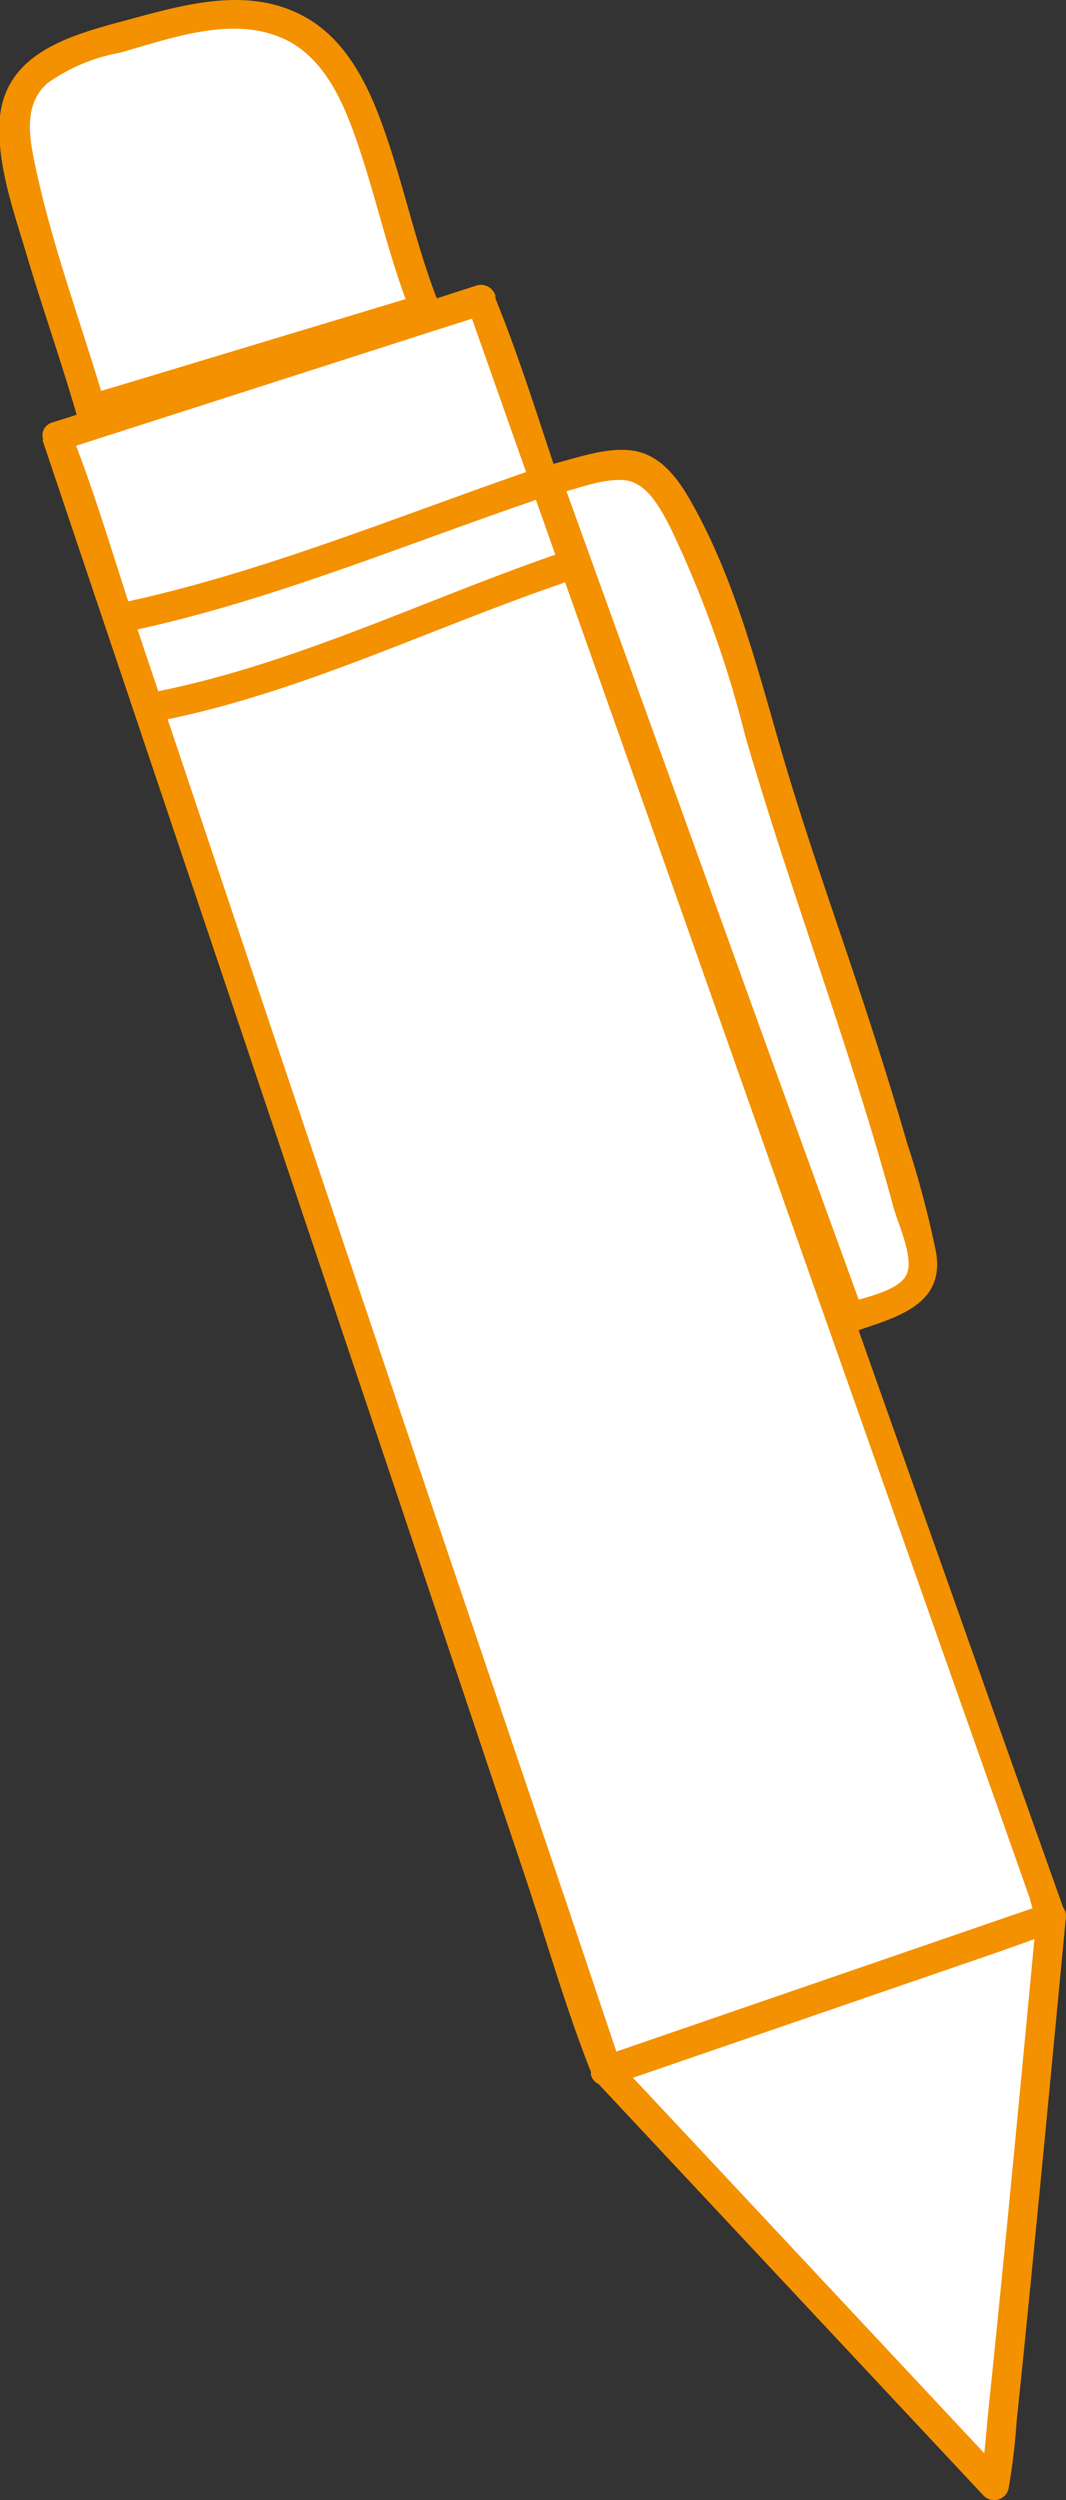 <svg xmlns="http://www.w3.org/2000/svg" viewBox="0 0 62.4 146.25"><rect x="0" y="0" width="62.4" height="146.25" fill="#333333" stroke="none"/><defs><style>.cls-1{fill:#fff;}.cls-2{fill:#f49101;}</style></defs><title>Asset 1</title><g id="Layer_2" data-name="Layer 2"><g id="Layer_1-2" data-name="Layer 1"><polyline class="cls-1" points="3.31 25.49 35.49 121.14 61.53 112.18 28.1 17.52 3.31 25.49"/><path class="cls-2" d="M2.48,25.72l3.21,9.54,7.67,22.79,9.31,27.68,8,23.84c1.3,3.86,2.42,7.84,3.92,11.63l0,.17a.87.87,0,0,0,1.06.6l22.82-7.85L61.76,113a.88.88,0,0,0,.6-1.06L59,102.49l-8-22.58-9.64-27.3L33,28.92C31.7,25.11,30.52,21.19,29,17.46a1.09,1.09,0,0,1,0-.17.89.89,0,0,0-1.07-.6l-21.64,7-3.15,1c-1.05.33-.6,2,.46,1.66l21.65-6.95,3.14-1-1.06-.6,3.34,9.46,8,22.58,9.64,27.3,8.36,23.69,2.74,7.75.86,2.44a6.83,6.83,0,0,0,.45,1.27,1.66,1.66,0,0,1,.06.16l.6-1.06-22.81,7.85-3.23,1.11,1.06.61-3.21-9.55L25.45,88.57,16.13,60.89l-8-23.83C6.82,33.2,5.7,29.21,4.2,25.42a1,1,0,0,1,0-.16c-.36-1.05-2-.6-1.67.46Z"/><path class="cls-1" d="M7,36.15c8-1.61,16.42-5.09,24-7.71"/><path class="cls-2" d="M7.21,37c8.26-1.7,16.09-5,24-7.7,1-.36.6-2-.46-1.67-7.94,2.75-15.77,6-24,7.71-1.08.22-.62,1.88.46,1.66Z"/><path class="cls-1" d="M9.32,41.3c7.71-1.52,15.74-5.41,23.35-8"/><path class="cls-2" d="M9.55,42.13c8.1-1.63,15.58-5.34,23.35-8,1-.36.6-2-.46-1.66-7.76,2.69-15.24,6.39-23.35,8-1.08.22-.62,1.88.46,1.66Z"/><path class="cls-1" d="M24.88,18.06C21.23,9.1,22-1.94,9.53,1.49,4.37,3,0,3.37,1,9c1,5.34,2.81,9.82,4.31,15Z"/><path class="cls-2" d="M25.72,17.84c-1.31-3.26-2-6.69-3.15-10C21.65,5.16,20.34,2.3,17.72.92,14.4-.84,10.64.31,7.26,1.22,4.18,2.05.38,3.07,0,6.83c-.25,2.64.82,5.58,1.56,8.08.92,3.1,2,6.16,2.9,9.26a.88.88,0,0,0,1.07.6l17.1-5.14,2.44-.73c1.06-.32.61-2-.45-1.67L7.55,22.38l-2.44.73,1.06.6C4.77,18.94,3,14.28,2,9.39,1.67,7.8,1.45,6,2.81,4.84A10.59,10.59,0,0,1,7,3.09c3-.84,6.65-2.23,9.7-.78C19,3.42,20.11,6,20.9,8.3c1.14,3.3,1.85,6.74,3.15,10C24.46,19.31,26.13,18.87,25.72,17.84Z"/><path class="cls-1" d="M49.73,77.07c4.82-1.66,4.82-1.66,3.5-6.32-1.85-7-4.2-13.88-6.65-21-2.09-6.09-3.7-14.06-6.81-19.8-2.25-4-3.51-2.76-7.74-1.87Z"/><path class="cls-2" d="M50,77.9c2.39-.83,5.3-1.51,4.8-4.61a56.68,56.68,0,0,0-1.7-6.42c-.79-2.74-1.65-5.46-2.54-8.17-1.69-5.13-3.52-10.2-5-15.39-1.34-4.66-2.62-9.51-5-13.77-.76-1.38-1.78-2.89-3.45-3.17s-3.61.54-5.26.89a.87.87,0,0,0-.6,1.07l6,16.52L46.7,71.21l2.2,6.09c.37,1,2,.59,1.66-.46l-6-16.52L35.06,34l-2.2-6.09-.6,1.06c1.33-.29,2.82-.95,4.19-.89s2.17,1.6,2.75,2.7A63.76,63.76,0,0,1,43.61,43c2.68,9.25,6.15,18.25,8.67,27.55.26,1,1.24,3,.79,4s-2.68,1.39-3.57,1.7S48.91,78.26,50,77.9Z"/><path class="cls-1" d="M61.53,112.18s-3,31.82-3.33,33.21L35.49,121.14Z"/><path class="cls-2" d="M60.67,112.18c-.9,9.47-1.79,18.94-2.77,28.4-.16,1.48-.28,3.42-.53,4.58l1.44-.38L38.92,123.53l-2.82-3L35.72,122l22.82-7.85L61.76,113c1-.36.59-2-.46-1.67l-22.81,7.85-3.23,1.11a.88.88,0,0,0-.38,1.45L54.78,143l2.81,3a.87.87,0,0,0,1.44-.38,37.73,37.73,0,0,0,.48-4c.28-2.62.54-5.24.8-7.86q.87-8.8,1.7-17.61c.13-1.34.26-2.67.38-4C62.5,111.07,60.77,111.08,60.67,112.18Z"/></g></g></svg>